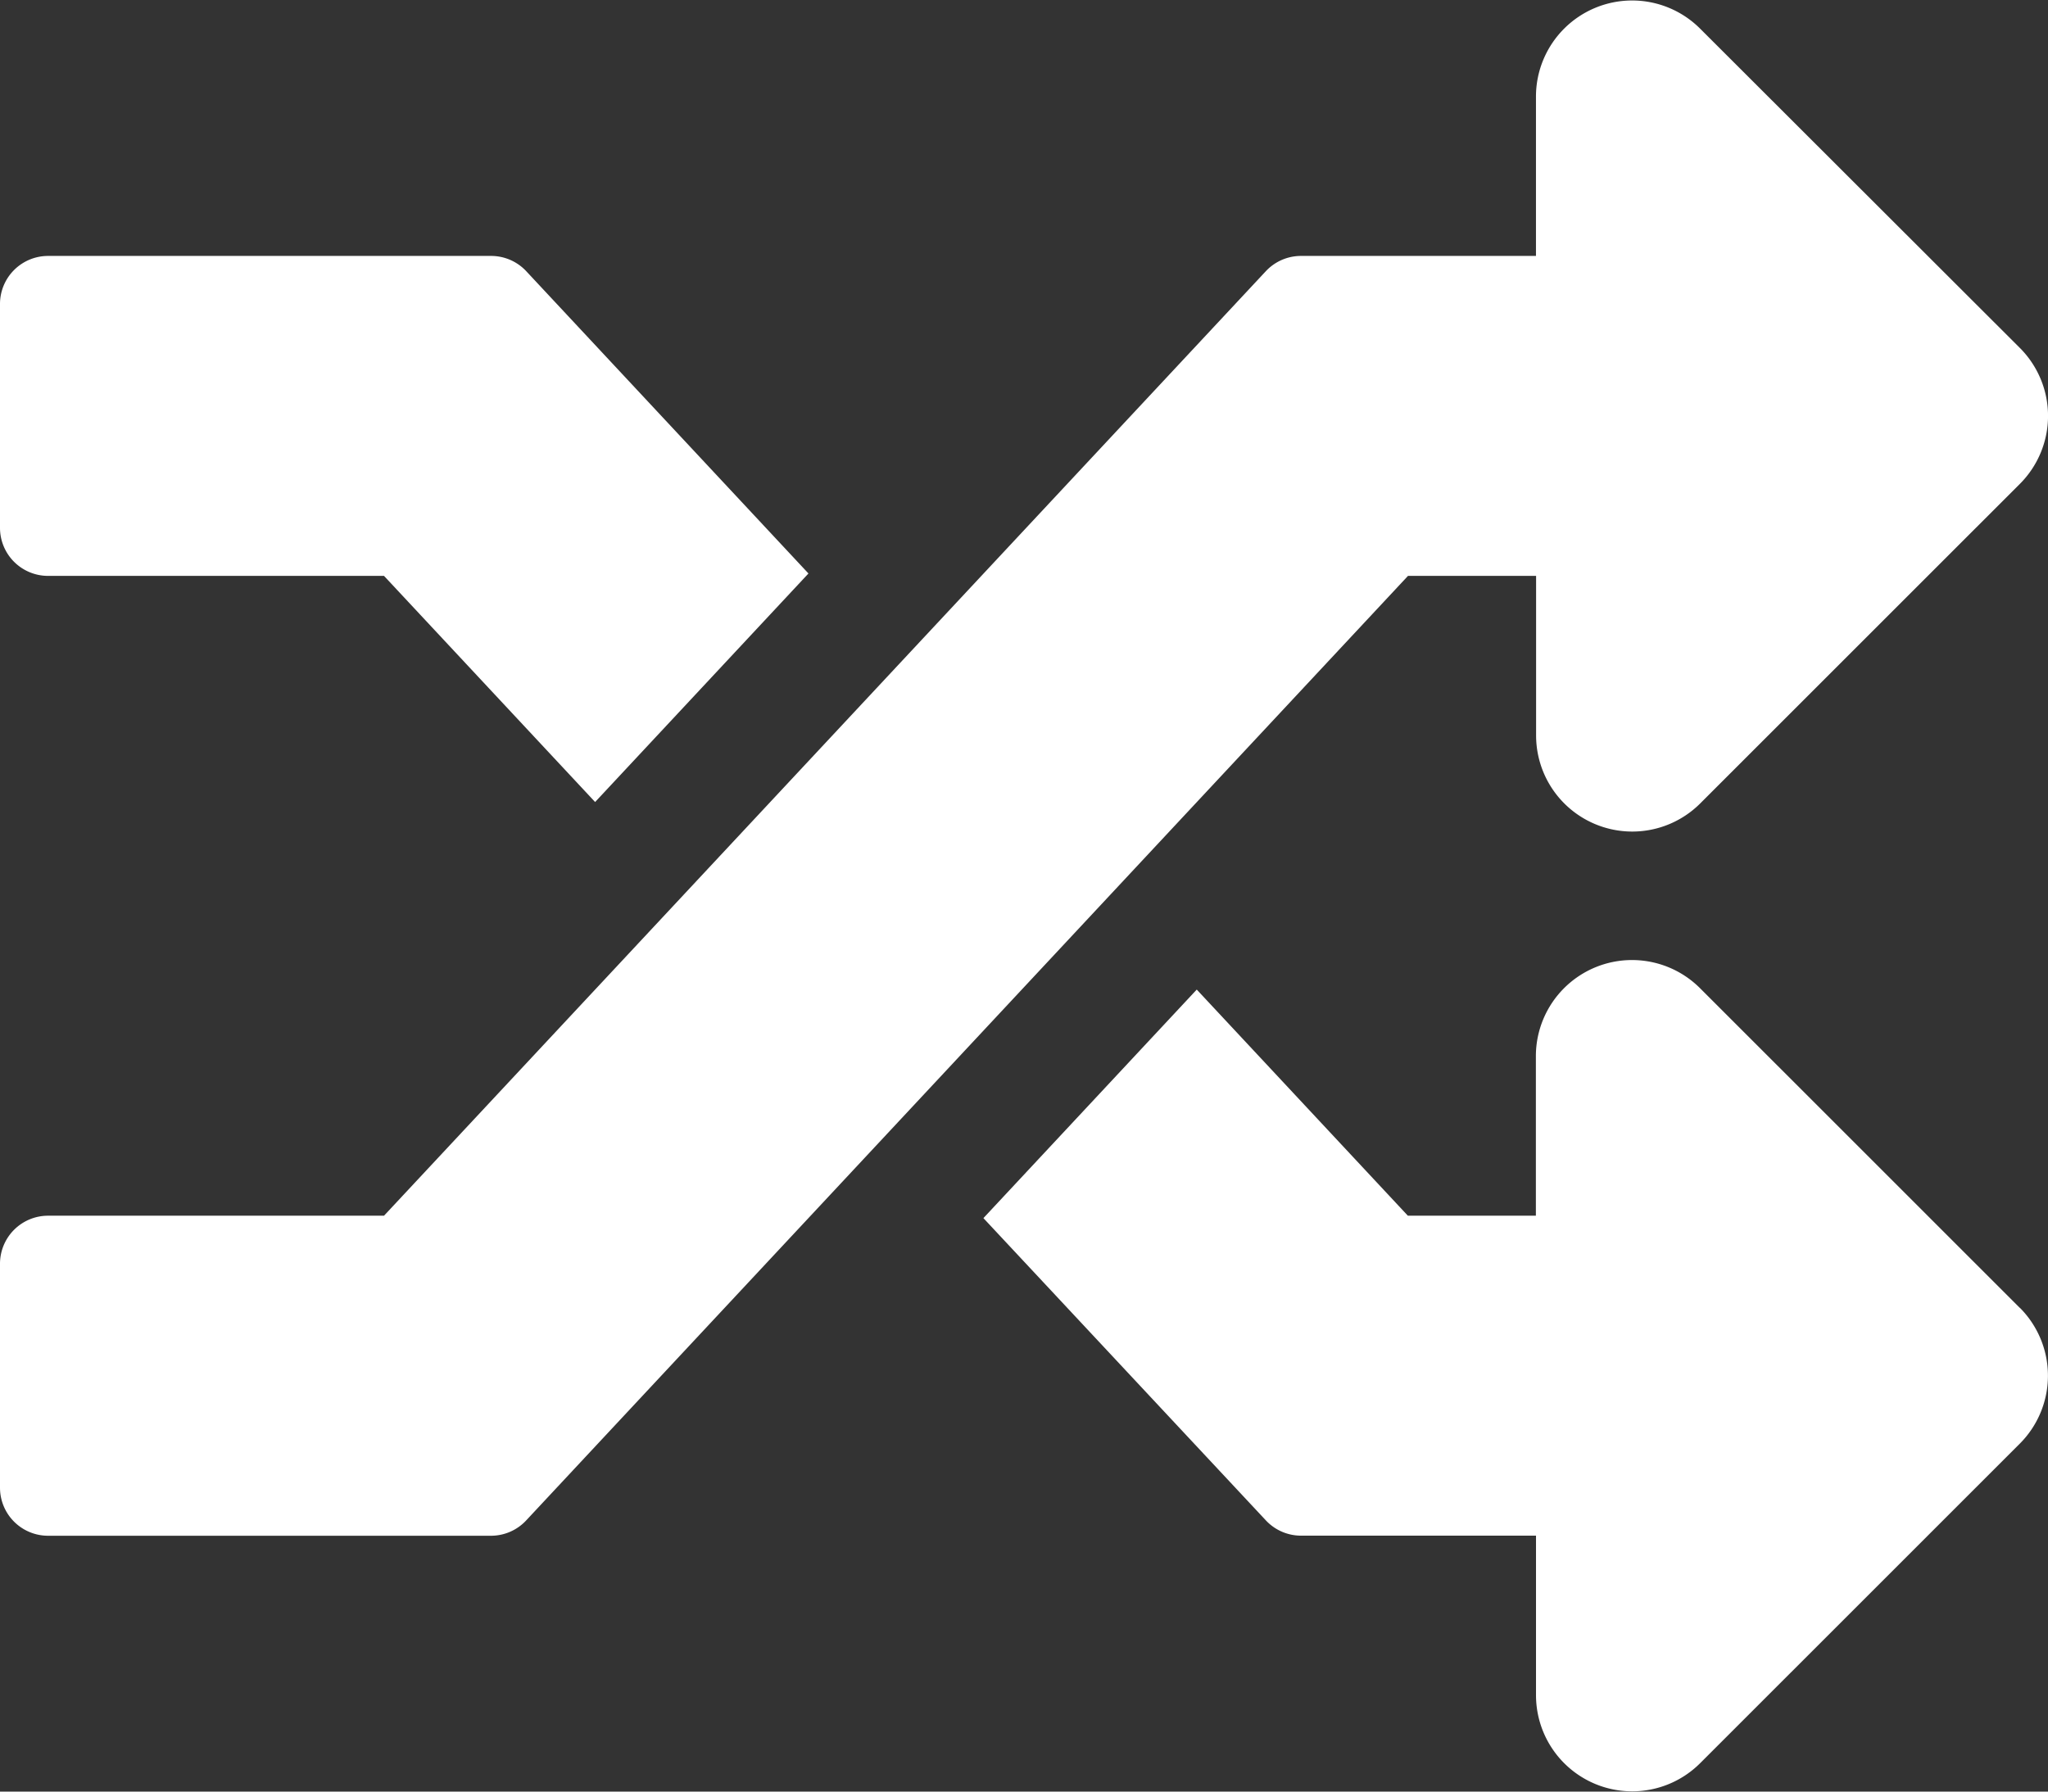 <svg xmlns="http://www.w3.org/2000/svg" width="46.857" height="41" viewBox="0 0 46.857 41">
  <rect x="0" y="0" width="46.857" height="41" fill="#333333" stroke="none"/>
  <path id="Icon_awesome-random" data-name="Icon awesome-random" d="M46.214,32.179a2.2,2.2,0,0,1,0,3.106l-7.321,7.32a2.2,2.2,0,0,1-3.75-1.553V37.393h-5.38a1.1,1.1,0,0,1-.8-.349L22.5,30.126l4.881-5.23,4.83,5.175h2.929V26.412a2.2,2.2,0,0,1,3.75-1.553l7.321,7.32ZM1.1,15.429H8.786l4.83,5.175,4.881-5.23L12.04,8.456a1.1,1.1,0,0,0-.8-.349H1.1A1.1,1.1,0,0,0,0,9.205V14.33A1.1,1.1,0,0,0,1.1,15.429Zm34.045,0v3.659a2.2,2.2,0,0,0,3.75,1.553l7.321-7.32a2.2,2.2,0,0,0,0-3.106L38.892,2.9a2.2,2.2,0,0,0-3.75,1.553V8.107h-5.38a1.1,1.1,0,0,0-.8.349L8.786,30.071H1.1A1.1,1.1,0,0,0,0,31.17v5.125a1.1,1.1,0,0,0,1.1,1.1H11.237a1.1,1.1,0,0,0,.8-.349L32.214,15.429Z" transform="translate(0 -2.25)" fill="#fff"/>
</svg>

